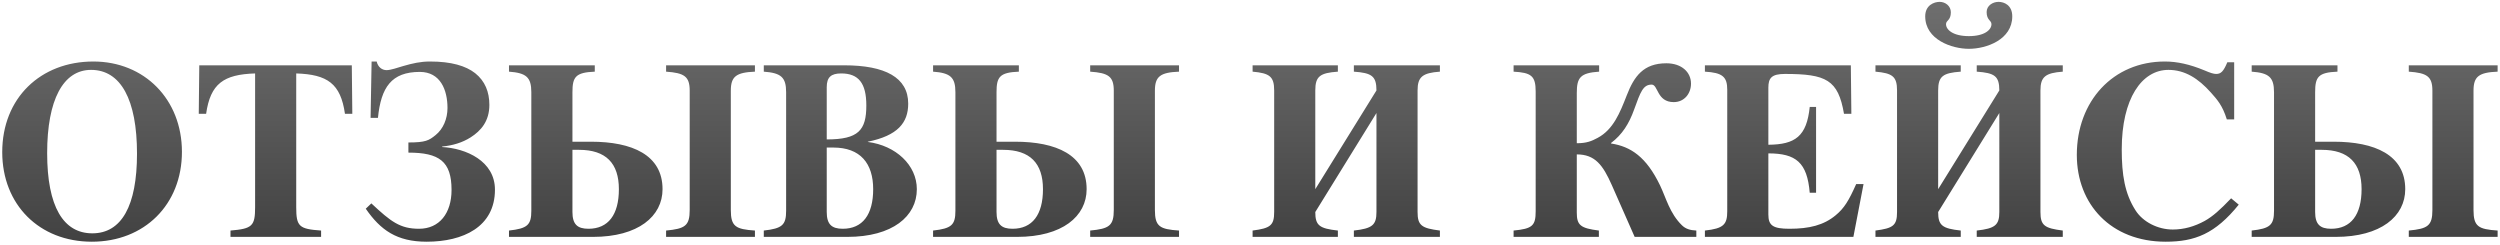 <?xml version="1.0" encoding="UTF-8"?> <svg xmlns="http://www.w3.org/2000/svg" width="591" height="58" viewBox="0 0 591 58" fill="none"> <path d="M22.068 14.54C9.588 14.54 0.528 23.18 0.528 35.96C0.528 48.38 9.288 57.14 21.708 57.14C34.128 57.14 43.008 48.38 43.008 35.9C43.008 23.48 34.128 14.54 22.068 14.54ZM21.528 16.52C28.548 16.52 32.388 23.54 32.388 36.32C32.388 48.68 28.728 55.16 21.828 55.16C14.988 55.16 11.148 48.86 11.148 36.2C11.148 23.6 14.928 16.52 21.528 16.52ZM60.307 48.98C60.307 53.42 59.647 54.08 54.487 54.5V56H75.907V54.5C70.687 54.14 70.027 53.54 70.027 48.98V17.36C77.407 17.6 80.527 19.76 81.547 26.9H83.287L83.167 15.44H47.107L46.987 26.9H48.727C49.747 19.76 52.867 17.6 60.307 17.36V48.98ZM87.606 27.86H89.347C90.067 20.66 92.526 17 99.246 17C104.106 17 105.786 21.26 105.786 25.52C105.786 28.1 104.766 30.5 102.966 31.94C101.406 33.2 100.626 33.68 96.546 33.68V36.08C103.806 36.08 106.746 38.12 106.746 44.9C106.746 50.42 103.866 54.08 99.067 54.08C94.567 54.08 92.406 52.4 87.787 48.08L86.466 49.34C89.947 54.38 93.787 57.14 100.866 57.14C109.446 57.14 117.006 53.66 117.006 44.84C117.006 38.06 110.166 35.06 104.526 34.76V34.64C106.986 34.4 109.266 33.74 111.246 32.48C113.706 30.92 115.686 28.64 115.686 24.8C115.686 21.74 114.666 19.16 112.326 17.3C110.106 15.56 106.686 14.54 101.646 14.54C99.427 14.54 97.567 14.96 95.287 15.62C94.026 15.98 92.406 16.58 91.386 16.58C90.306 16.58 89.347 15.86 89.046 14.54H87.847L87.606 27.86ZM163.045 49.64C163.045 53.36 161.965 54.08 157.465 54.5V56H178.465V54.5C173.905 54.2 172.765 53.54 172.765 49.64V21.44C172.765 18.08 174.025 17.12 178.465 16.94V15.44H157.465V16.94C161.785 17.24 163.045 18.08 163.045 21.44V49.64ZM140.605 15.44H120.325V16.94C124.405 17.24 125.605 18.26 125.605 21.8V49.82C125.605 53.18 124.705 54.02 120.325 54.5V56H140.185C150.865 56 156.625 51.14 156.625 44.72C156.625 36.62 149.425 33.5 139.705 33.5H135.325V21.8C135.325 18.2 136.045 17.12 140.605 16.94V15.44ZM135.325 35.42H136.885C143.245 35.42 146.305 38.6 146.305 44.72C146.305 50.78 143.785 54.08 139.105 54.08C136.465 54.08 135.325 53 135.325 50.12V35.42ZM180.56 15.44V16.94C184.64 17.24 185.84 18.26 185.84 21.8V49.82C185.84 53.18 184.94 54.02 180.56 54.5V56H200.3C210.98 56 216.74 51.14 216.74 44.72C216.74 39.02 211.76 34.4 205.16 33.56V33.5C212.18 32.06 214.7 29.06 214.7 24.5C214.7 18.32 209.24 15.44 199.58 15.44H180.56ZM195.44 34.88H197C203.36 34.88 206.42 38.6 206.42 44.72C206.42 50.78 203.9 54.08 199.22 54.08C196.58 54.08 195.44 53 195.44 50.12V34.88ZM195.44 20.6C195.44 18.26 196.46 17.36 198.86 17.36C202.94 17.36 204.8 19.64 204.8 24.92C204.8 30.8 202.94 32.96 195.44 32.96V20.6ZM263.299 49.64C263.299 53.36 262.219 54.08 257.719 54.5V56H278.719V54.5C274.159 54.2 273.019 53.54 273.019 49.64V21.44C273.019 18.08 274.279 17.12 278.719 16.94V15.44H257.719V16.94C262.039 17.24 263.299 18.08 263.299 21.44V49.64ZM240.859 15.44H220.579V16.94C224.659 17.24 225.859 18.26 225.859 21.8V49.82C225.859 53.18 224.959 54.02 220.579 54.5V56H240.439C251.119 56 256.879 51.14 256.879 44.72C256.879 36.62 249.679 33.5 239.959 33.5H235.579V21.8C235.579 18.2 236.299 17.12 240.859 16.94V15.44ZM235.579 35.42H237.139C243.499 35.42 246.559 38.6 246.559 44.72C246.559 50.78 244.039 54.08 239.359 54.08C236.719 54.08 235.579 53 235.579 50.12V35.42ZM325.394 26.72V50.12C325.394 53.18 324.434 54.02 320.054 54.5V56H340.394V54.5C336.074 53.96 335.114 53.3 335.114 50.12V21.38C335.114 18.14 336.314 17.24 340.394 16.94V15.44H320.054V16.94C324.254 17.24 325.394 17.96 325.394 21.38L310.934 44.72V21.38C310.934 18.02 312.074 17.24 316.274 16.94V15.44H296.114V16.94C300.134 17.3 301.214 18.08 301.214 21.38V50.12C301.214 53.3 300.314 53.96 296.114 54.5V56H316.274V54.5C311.894 54.02 310.934 53.3 310.934 50.12L325.394 26.72ZM378.033 15.44H357.813V16.94C361.953 17.18 363.033 17.9 363.033 21.62V49.94C363.033 53.36 362.253 54.08 357.813 54.5V56H377.973V54.5C373.653 53.96 372.753 53.24 372.753 50.3V36.5C377.073 36.5 378.933 39.02 381.033 43.76L386.433 56H401.013V54.5C399.513 54.44 398.433 54.08 397.593 53.24C394.713 50.42 393.873 46.82 392.433 43.82C389.193 37.1 385.533 34.64 380.853 33.92V33.8C383.493 31.82 385.113 29.24 386.313 25.88C387.813 21.74 388.413 20 390.453 20C392.013 20 391.653 24.14 395.673 24.14C398.133 24.14 399.753 22.16 399.753 19.76C399.753 17.06 397.533 14.96 393.933 14.96C388.533 14.96 386.313 18.02 384.573 22.52C382.953 26.66 381.393 30.62 377.673 32.6C376.233 33.38 375.033 33.86 372.753 33.86V21.98C372.753 18.32 373.593 17.24 378.033 16.94V15.44ZM437.54 15.44H403.04V16.94C407.18 17.18 408.32 18.14 408.32 21.2V49.94C408.32 53.06 407.48 54.02 403.04 54.5V56H438.14L440.54 43.52H438.8C437.06 47.42 435.98 49.22 433.94 50.9C431.12 53.24 427.7 54.08 423.02 54.08C419.12 54.08 418.04 53.3 418.04 50.72V36.26C424.58 36.26 427.22 38.42 427.82 45.56H429.32V25.28H427.82C427.1 32.24 424.4 34.16 418.04 34.22V20.72C418.04 18.44 418.82 17.48 421.94 17.48C431.72 17.48 434.54 18.86 435.92 26.9H437.66L437.54 15.44ZM455.12 3.86C455.12 9.38 461.42 11.54 465.44 11.54C469.58 11.54 475.7 9.38 475.7 3.86C475.7 1.22 473.78 0.44 472.46 0.44C471.08 0.44 469.64 1.34 469.64 2.84C469.64 4.82 470.78 4.76 470.78 5.72C470.78 7.04 469.16 8.54 465.44 8.54C461.72 8.54 460.04 7.04 460.04 5.72C460.04 4.76 461.18 4.88 461.18 2.9C461.18 1.4 459.86 0.44 458.54 0.44C457.22 0.44 455.12 1.22 455.12 3.86ZM472.64 26.72V50.12C472.64 53.18 471.68 54.02 467.3 54.5V56H487.64V54.5C483.32 53.96 482.36 53.3 482.36 50.12V21.38C482.36 18.14 483.56 17.24 487.64 16.94V15.44H467.3V16.94C471.5 17.24 472.64 17.96 472.64 21.38L458.18 44.72V21.38C458.18 18.02 459.32 17.24 463.52 16.94V15.44H443.36V16.94C447.38 17.3 448.46 18.08 448.46 21.38V50.12C448.46 53.3 447.56 53.96 443.36 54.5V56H463.52V54.5C459.14 54.02 458.18 53.3 458.18 50.12L472.64 26.72ZM527.439 46.88C524.799 49.64 523.119 51.14 521.199 52.22C518.799 53.54 516.279 54.26 513.639 54.26C510.099 54.26 506.559 52.46 504.819 49.7C502.299 45.74 501.579 41.36 501.579 35.3C501.579 23.3 506.319 16.52 512.619 16.52C516.519 16.52 519.699 18.56 522.639 21.86C524.139 23.54 525.399 24.92 526.419 28.22H528.159V14.72H526.539C525.639 16.88 525.039 17.48 523.899 17.48C523.299 17.48 522.519 17.24 521.139 16.64C517.659 15.2 514.659 14.54 511.779 14.54C499.539 14.54 490.959 23.9 490.959 36.62C490.959 48.32 499.059 57.14 511.959 57.14C518.859 57.14 523.659 55.28 529.239 48.38L527.439 46.88ZM575.018 49.64C575.018 53.36 573.938 54.08 569.438 54.5V56H590.438V54.5C585.878 54.2 584.738 53.54 584.738 49.64V21.44C584.738 18.08 585.998 17.12 590.438 16.94V15.44H569.438V16.94C573.758 17.24 575.018 18.08 575.018 21.44V49.64ZM552.578 15.44H532.298V16.94C536.378 17.24 537.578 18.26 537.578 21.8V49.82C537.578 53.18 536.678 54.02 532.298 54.5V56H552.158C562.838 56 568.598 51.14 568.598 44.72C568.598 36.62 561.398 33.5 551.678 33.5H547.298V21.8C547.298 18.2 548.018 17.12 552.578 16.94V15.44ZM547.298 35.42H548.858C555.218 35.42 558.278 38.6 558.278 44.72C558.278 50.78 555.758 54.08 551.078 54.08C548.438 54.08 547.298 53 547.298 50.12V35.42Z" fill="url(#paint0_linear)"></path> <defs> <linearGradient id="paint0_linear" x1="295" y1="0" x2="295" y2="76" gradientUnits="userSpaceOnUse"> <stop stop-color="#6F6F6F"></stop> <stop offset="1" stop-color="#333333"></stop> </linearGradient> </defs> </svg> 